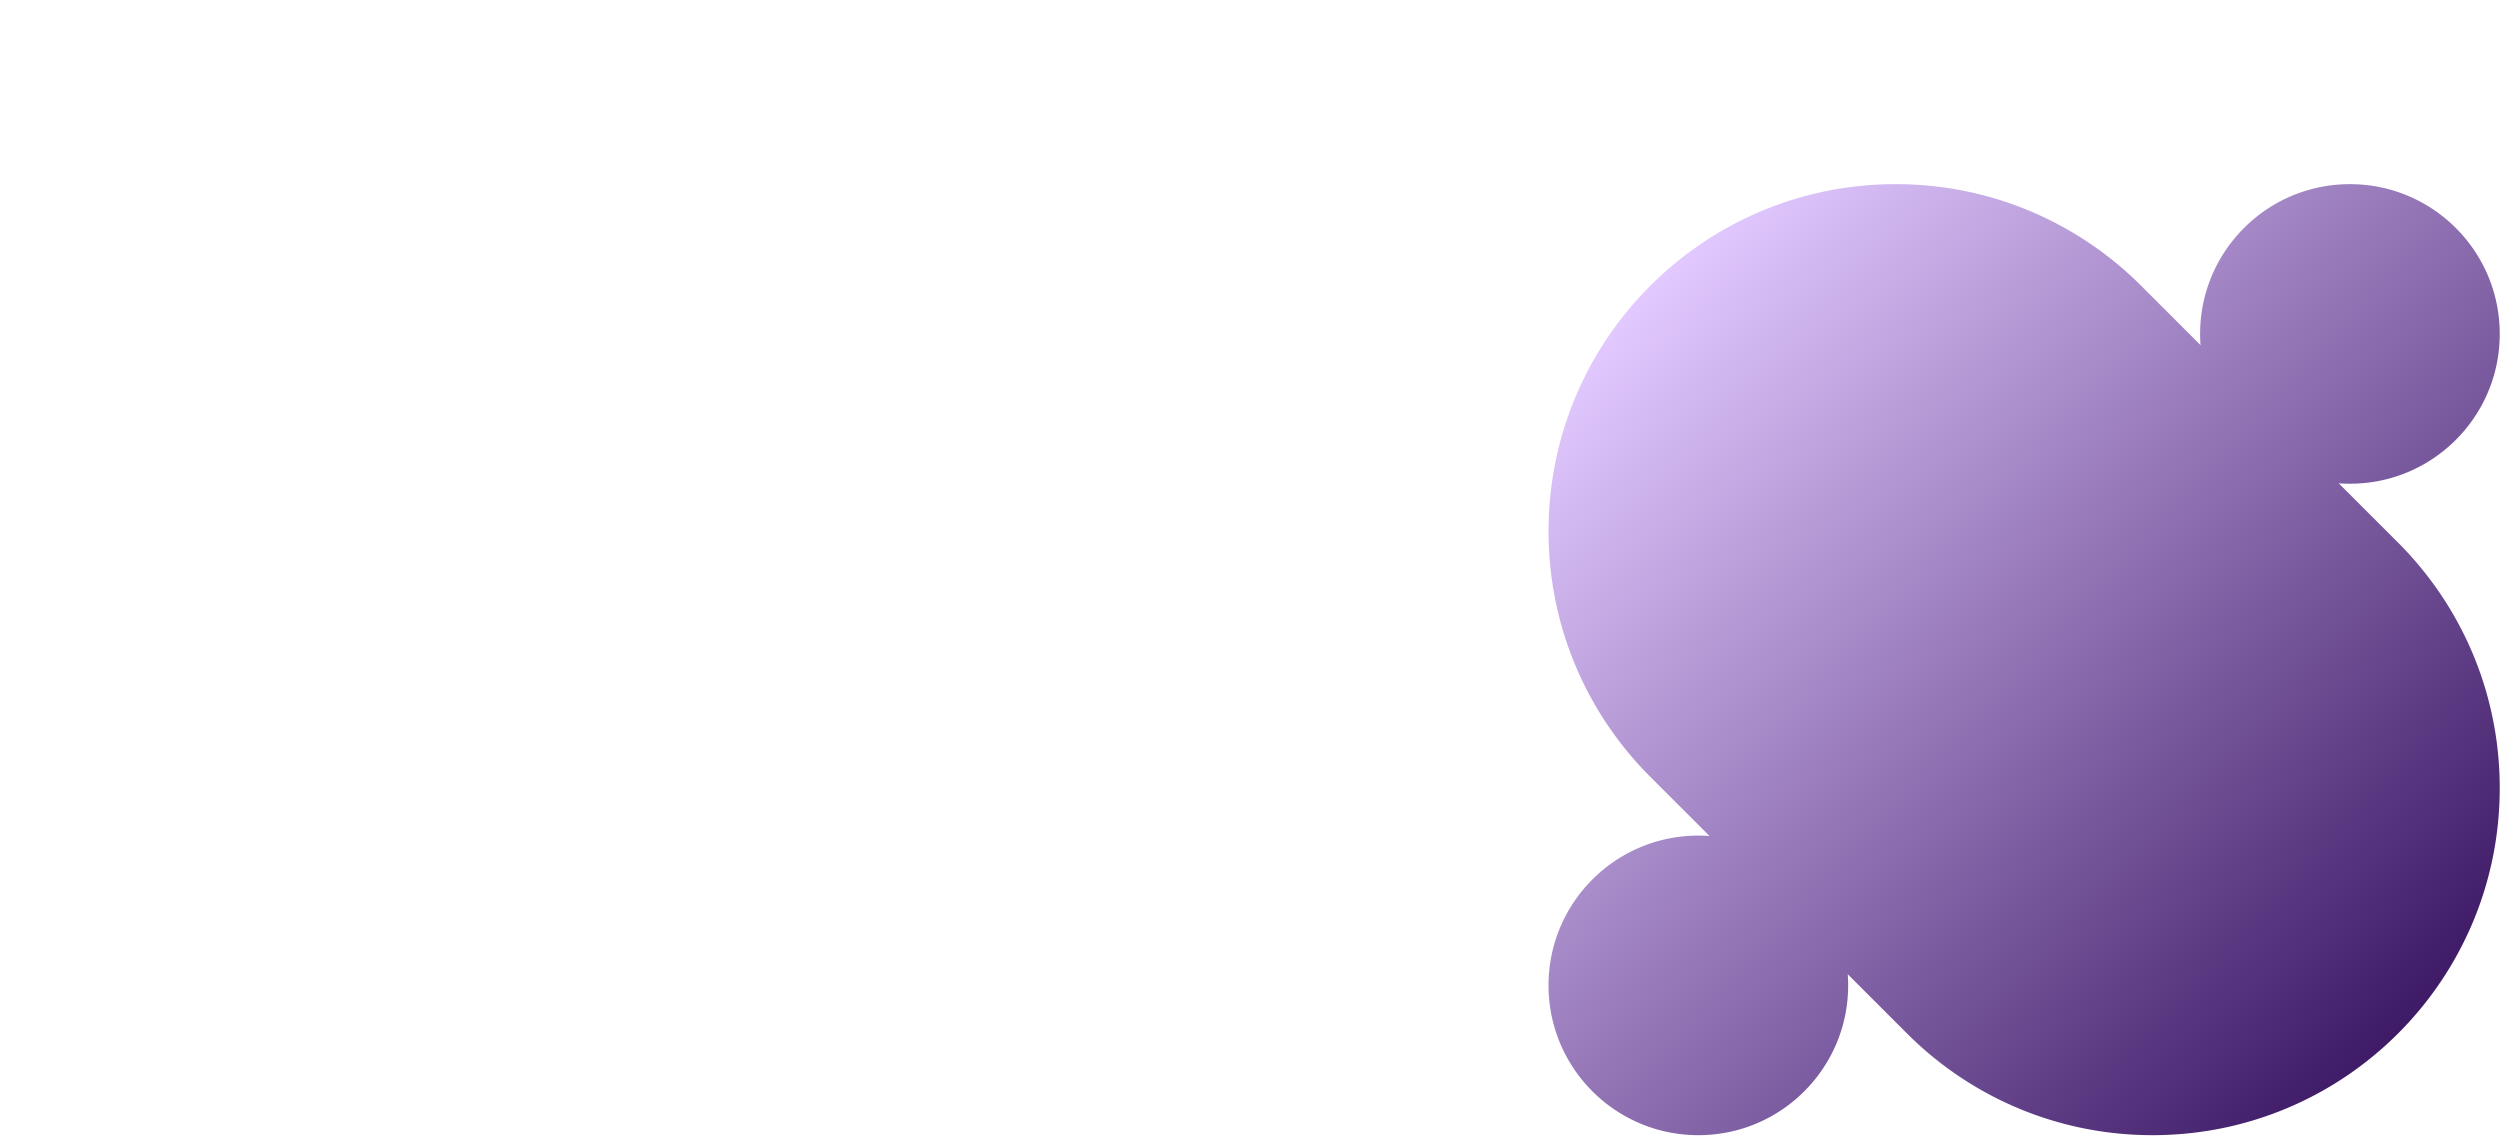 <svg xmlns="http://www.w3.org/2000/svg" viewBox="0 0 4533 2059" xml:space="preserve" style="fill-rule:evenodd;clip-rule:evenodd;stroke-linejoin:round;stroke-miterlimit:2"><g transform="matrix(2.833 0 0 2.287 -6663.51 0)"><path style="fill:none" d="M2352 0h1600v900H2352z"/><clipPath id="a"><path d="M2352 0h1600v900H2352z"/></clipPath><g clip-path="url(#a)"><path d="M75.549 178.786v.001l-12.635-12.635c.057.775.086 1.558.086 2.348 0 17.397-14.103 31.5-31.5 31.5S0 185.897 0 168.5 14.103 137 31.5 137c.79 0 1.573.029 2.348.086l-12.985-12.985.002-.003C7.958 110.931 0 92.895 0 73 0 32.683 32.683 0 73 0c19.895 0 37.931 7.958 51.098 20.865l.002-.002.391.39.256.257 12.339 12.339A32.034 32.034 0 0 1 137 31.5C137 14.103 151.103 0 168.5 0S200 14.103 200 31.5 185.897 63 168.5 63c-.79 0-1.573-.029-2.349-.086l12.341 12.341.253.253.041.041C191.898 88.746 200 106.927 200 127c0 40.317-32.683 73-73 73-20.073 0-38.254-8.102-51.451-21.214Z" style="fill:url(#b)" transform="matrix(-3.044 0 0 -3.77 3952.005 900)"/></g></g><defs><linearGradient id="b" x1="0" y1="0" x2="1" y2="0" gradientUnits="userSpaceOnUse" gradientTransform="matrix(165 153.5 -153.5 165 14 26)"><stop offset="0" style="stop-color:#3d1966;stop-opacity:1"/><stop offset="1" style="stop-color:#e2c9ff;stop-opacity:1"/></linearGradient></defs></svg>